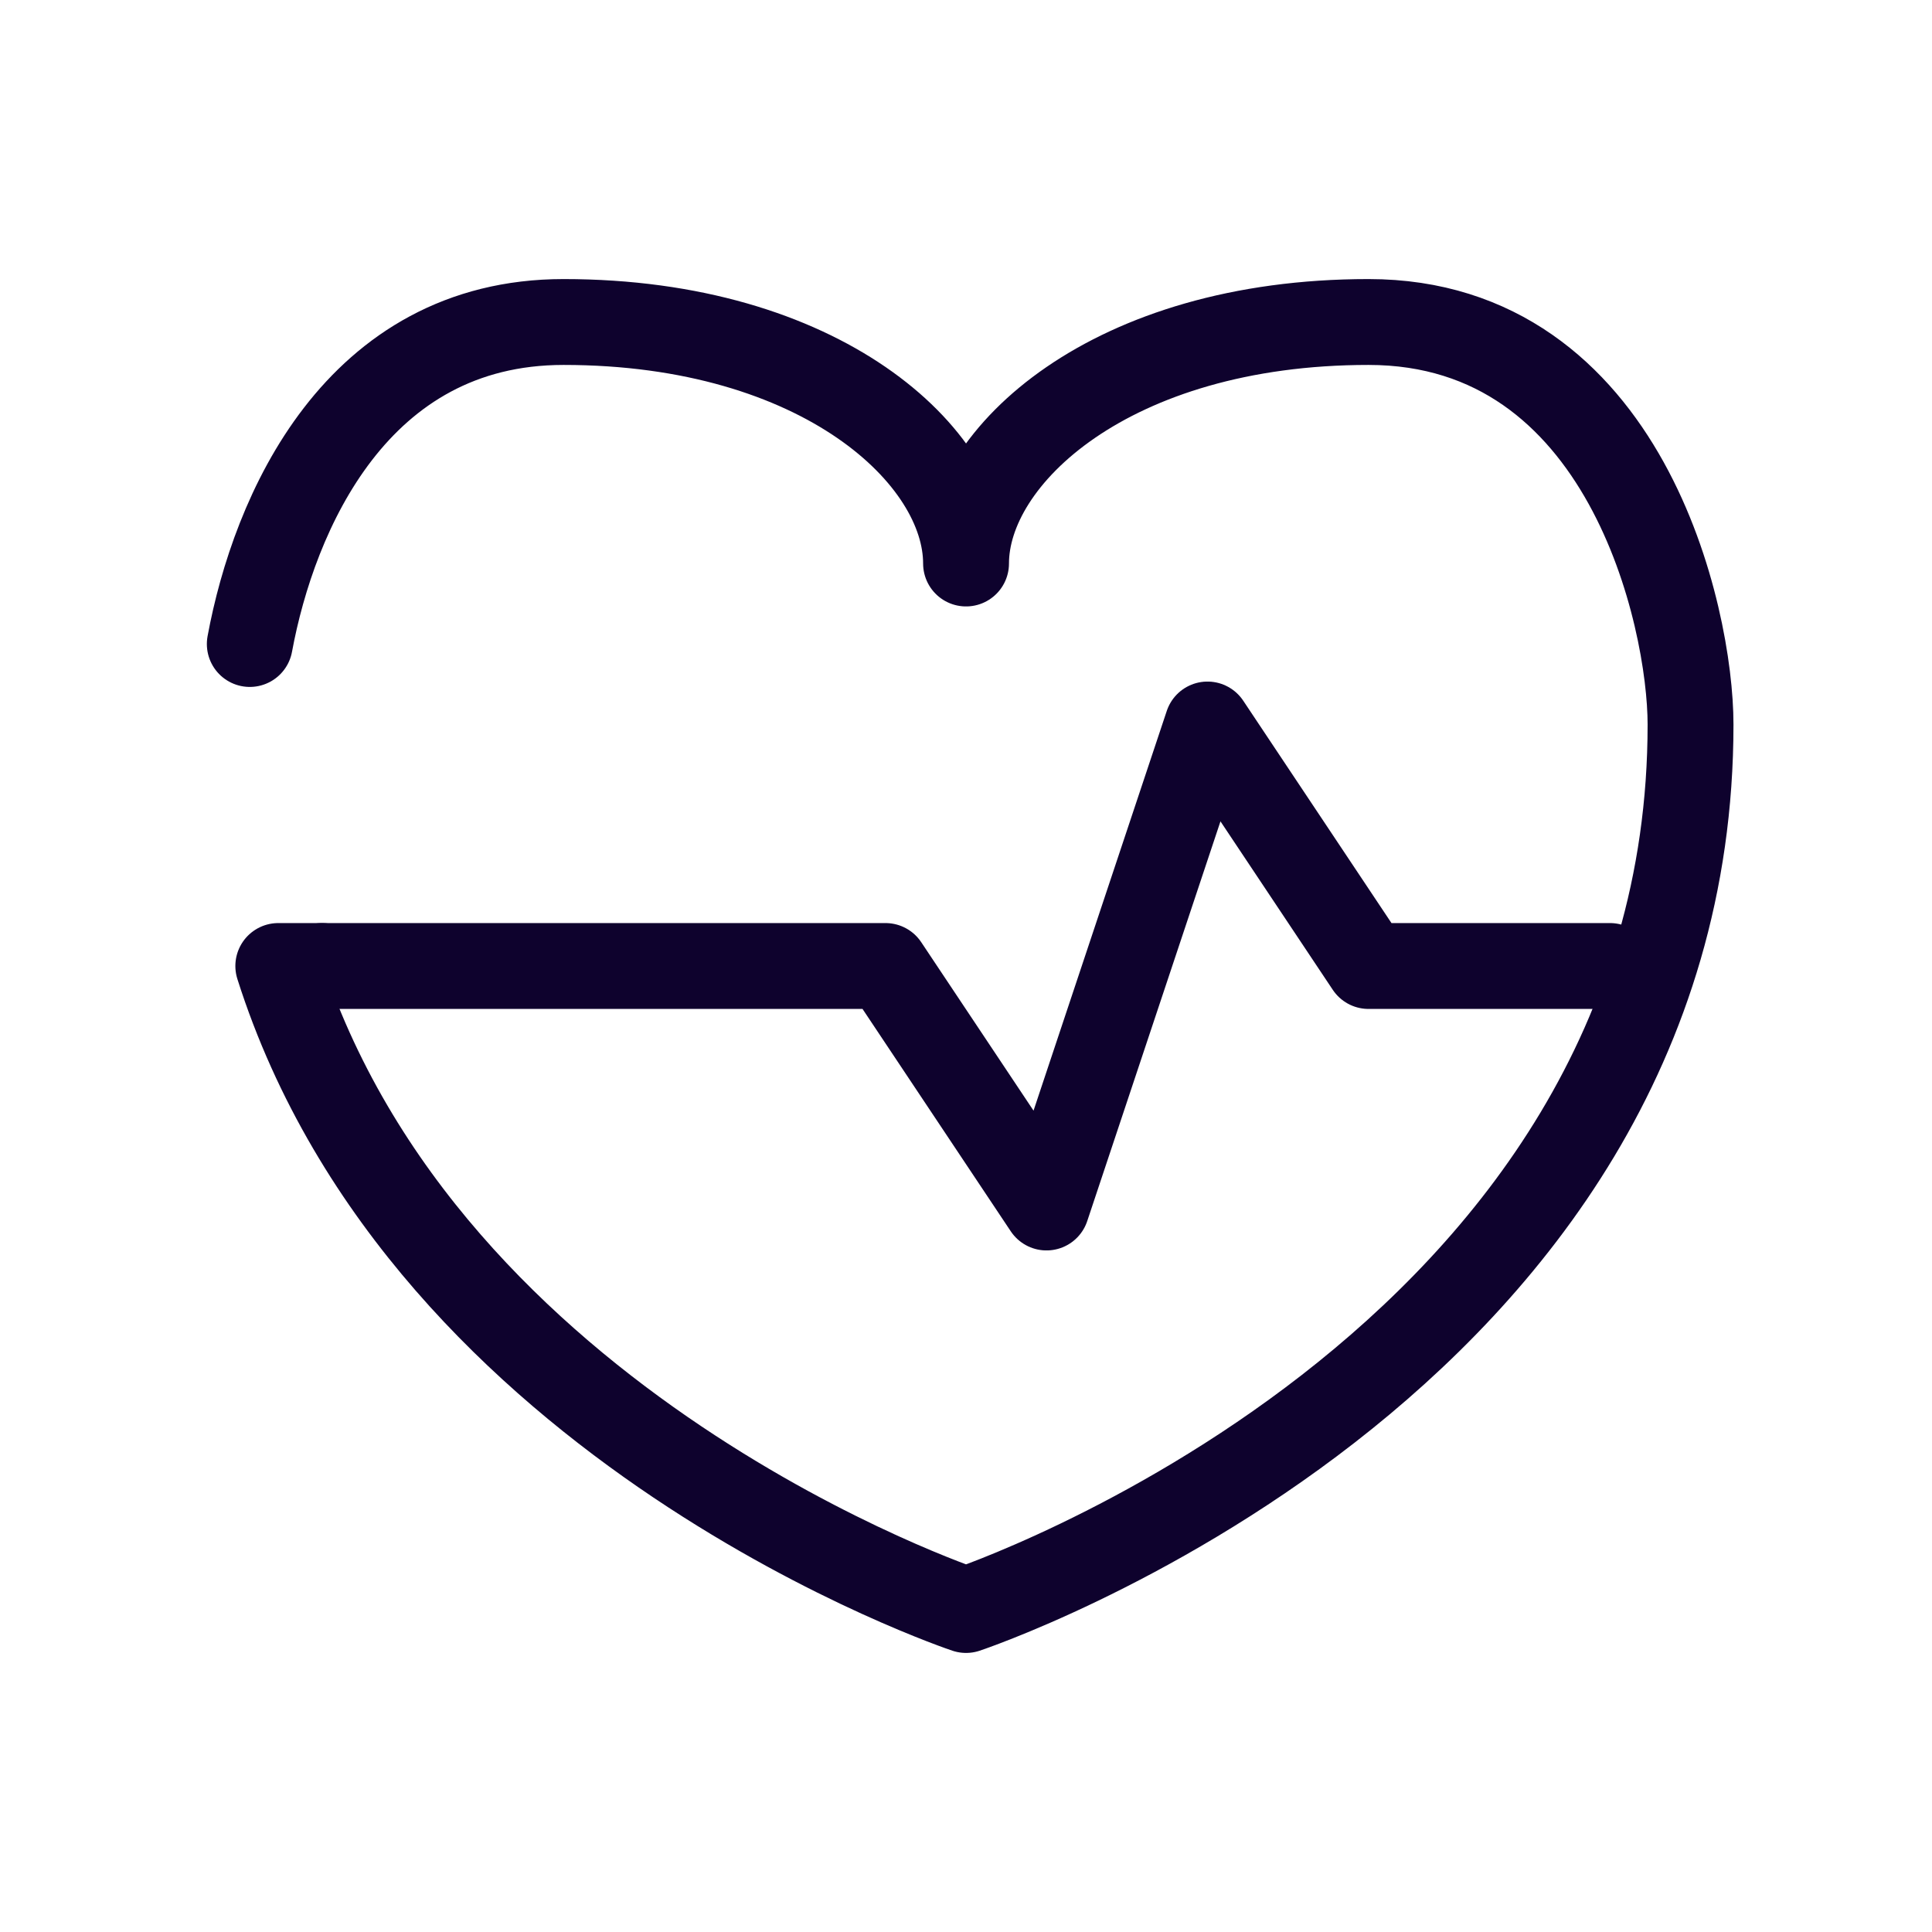 <svg width="45" height="45" viewBox="0 0 45 45" fill="none" xmlns="http://www.w3.org/2000/svg">
<path d="M5.818 15C6.38 11.958 8.294 7.5 13.126 7.5C19.126 7.5 22.501 10.625 22.501 13.125C22.501 10.625 25.876 7.5 31.876 7.5C37.876 7.5 39.376 14.375 39.376 16.875C39.376 31.875 22.501 37.5 22.501 37.5C22.501 37.5 9.916 33.305 6.482 22.5H7.501" stroke="#0E022D" stroke-width="2" stroke-linecap="round" stroke-linejoin="round"/>
<path d="M7.5 22.5H20.625L24.375 28.125L28.125 16.875L31.875 22.5H37.5" stroke="#0E022D" stroke-width="2" stroke-linecap="round" stroke-linejoin="round"/>
</svg>
